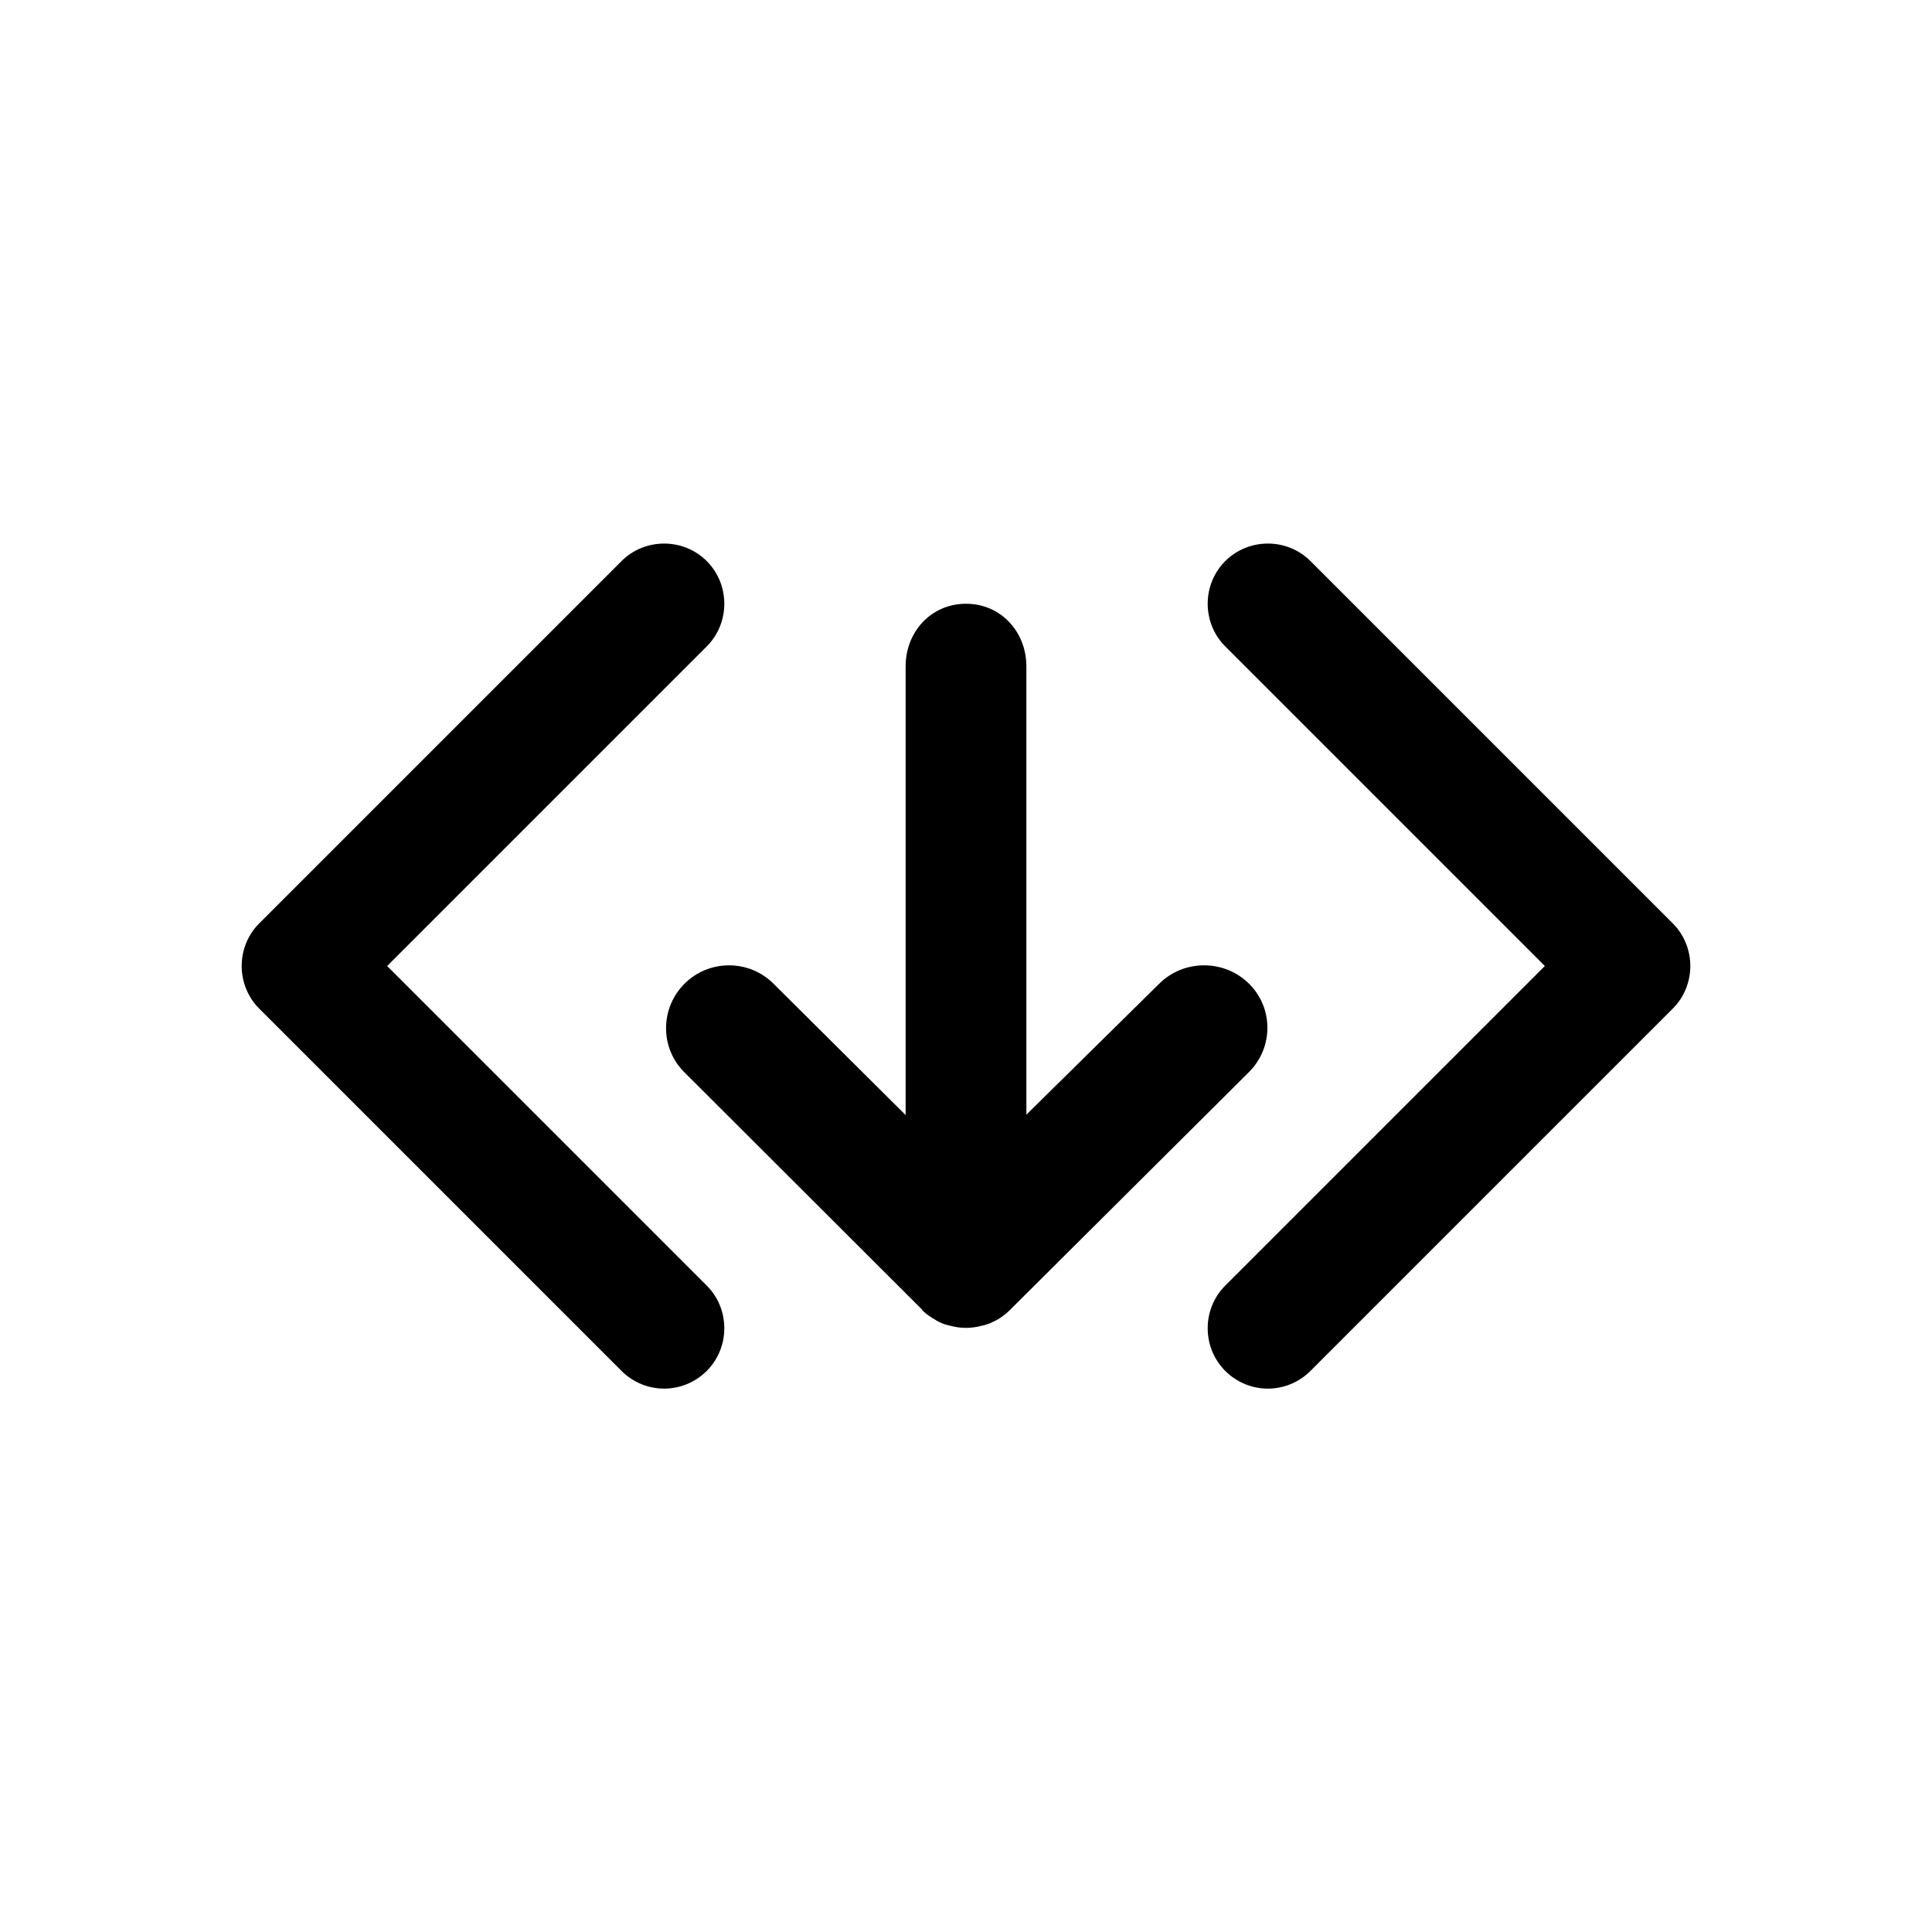 <?xml version="1.0" encoding="utf-8"?>
<!-- Generator: Adobe Illustrator 16.2.1, SVG Export Plug-In . SVG Version: 6.00 Build 0)  -->
<!DOCTYPE svg PUBLIC "-//W3C//DTD SVG 1.1//EN" "http://www.w3.org/Graphics/SVG/1.1/DTD/svg11.dtd">
<svg version="1.1" id="Layer_1" xmlns="http://www.w3.org/2000/svg" xmlns:xlink="http://www.w3.org/1999/xlink" x="0px" y="0px"
	 width="512px" height="512px" viewBox="0 0 512 512" style="enable-background:new 0 0 512 512;" xml:space="preserve">
<g>
	<g>
		<path d="M331,284.1c6.5-6.5,6.5-17,0-23.4c-6.5-6.5-17.3-6.5-23.8,0L272,295.4V176.6c0-9.2-6.8-16.6-16-16.6
			c-9.2,0-16,7.4-16,16.6v118.9l-35-34.8c-6.5-6.5-17.1-6.5-23.6,0c-6.5,6.5-6.5,17-0.1,23.4l63.1,63c0,0,0,0,0,0.1
			c0.7,0.7,1.5,1.4,2.4,1.9c0.1,0.1,0.2,0.1,0.3,0.2c0.3,0.2,0.7,0.4,1,0.6c0.1,0.1,0.2,0.1,0.3,0.2c0.4,0.2,0.8,0.4,1.3,0.6
			c0,0,0,0,0,0c0.4,0.2,0.8,0.3,1.2,0.4c0.1,0,0.2,0.1,0.3,0.1c0.2,0,0.3,0.1,0.5,0.1c1.4,0.4,2.9,0.6,4.3,0.6
			c1.4,0,2.9-0.2,4.3-0.6c0.2,0,0.3-0.1,0.5-0.1c0.1,0,0.2-0.1,0.3-0.1c0.4-0.1,0.8-0.3,1.2-0.4c0,0,0,0,0,0
			c0.4-0.2,0.9-0.4,1.3-0.6c0.1-0.1,0.2-0.1,0.4-0.2c0.3-0.2,0.7-0.4,1-0.6c0.1-0.1,0.2-0.1,0.3-0.2c0.4-0.3,0.8-0.6,1.2-0.9
			c0,0,0,0,0,0c0.4-0.3,0.8-0.7,1.2-1.1c0,0,0.1,0,0.1-0.1L331,284.1z"/>
	</g>
	<path d="M336,368c-4.1,0-8.2-1.6-11.3-4.7c-6.2-6.2-6.2-16.4,0-22.6l84.7-84.7l-84.7-84.7c-6.2-6.2-6.2-16.4,0-22.6
		c6.2-6.2,16.4-6.2,22.6,0l96,96c6.2,6.2,6.2,16.4,0,22.6l-96,96C344.2,366.4,340.1,368,336,368z"/>
	<path d="M176,368c4.1,0,8.2-1.6,11.3-4.7c6.2-6.2,6.2-16.4,0-22.6L102.6,256l84.7-84.7c6.2-6.2,6.2-16.4,0-22.6
		c-6.2-6.2-16.4-6.2-22.6,0l-96,96c-6.2,6.2-6.2,16.4,0,22.6l96,96C167.8,366.4,171.9,368,176,368z"/>
</g>
</svg>
